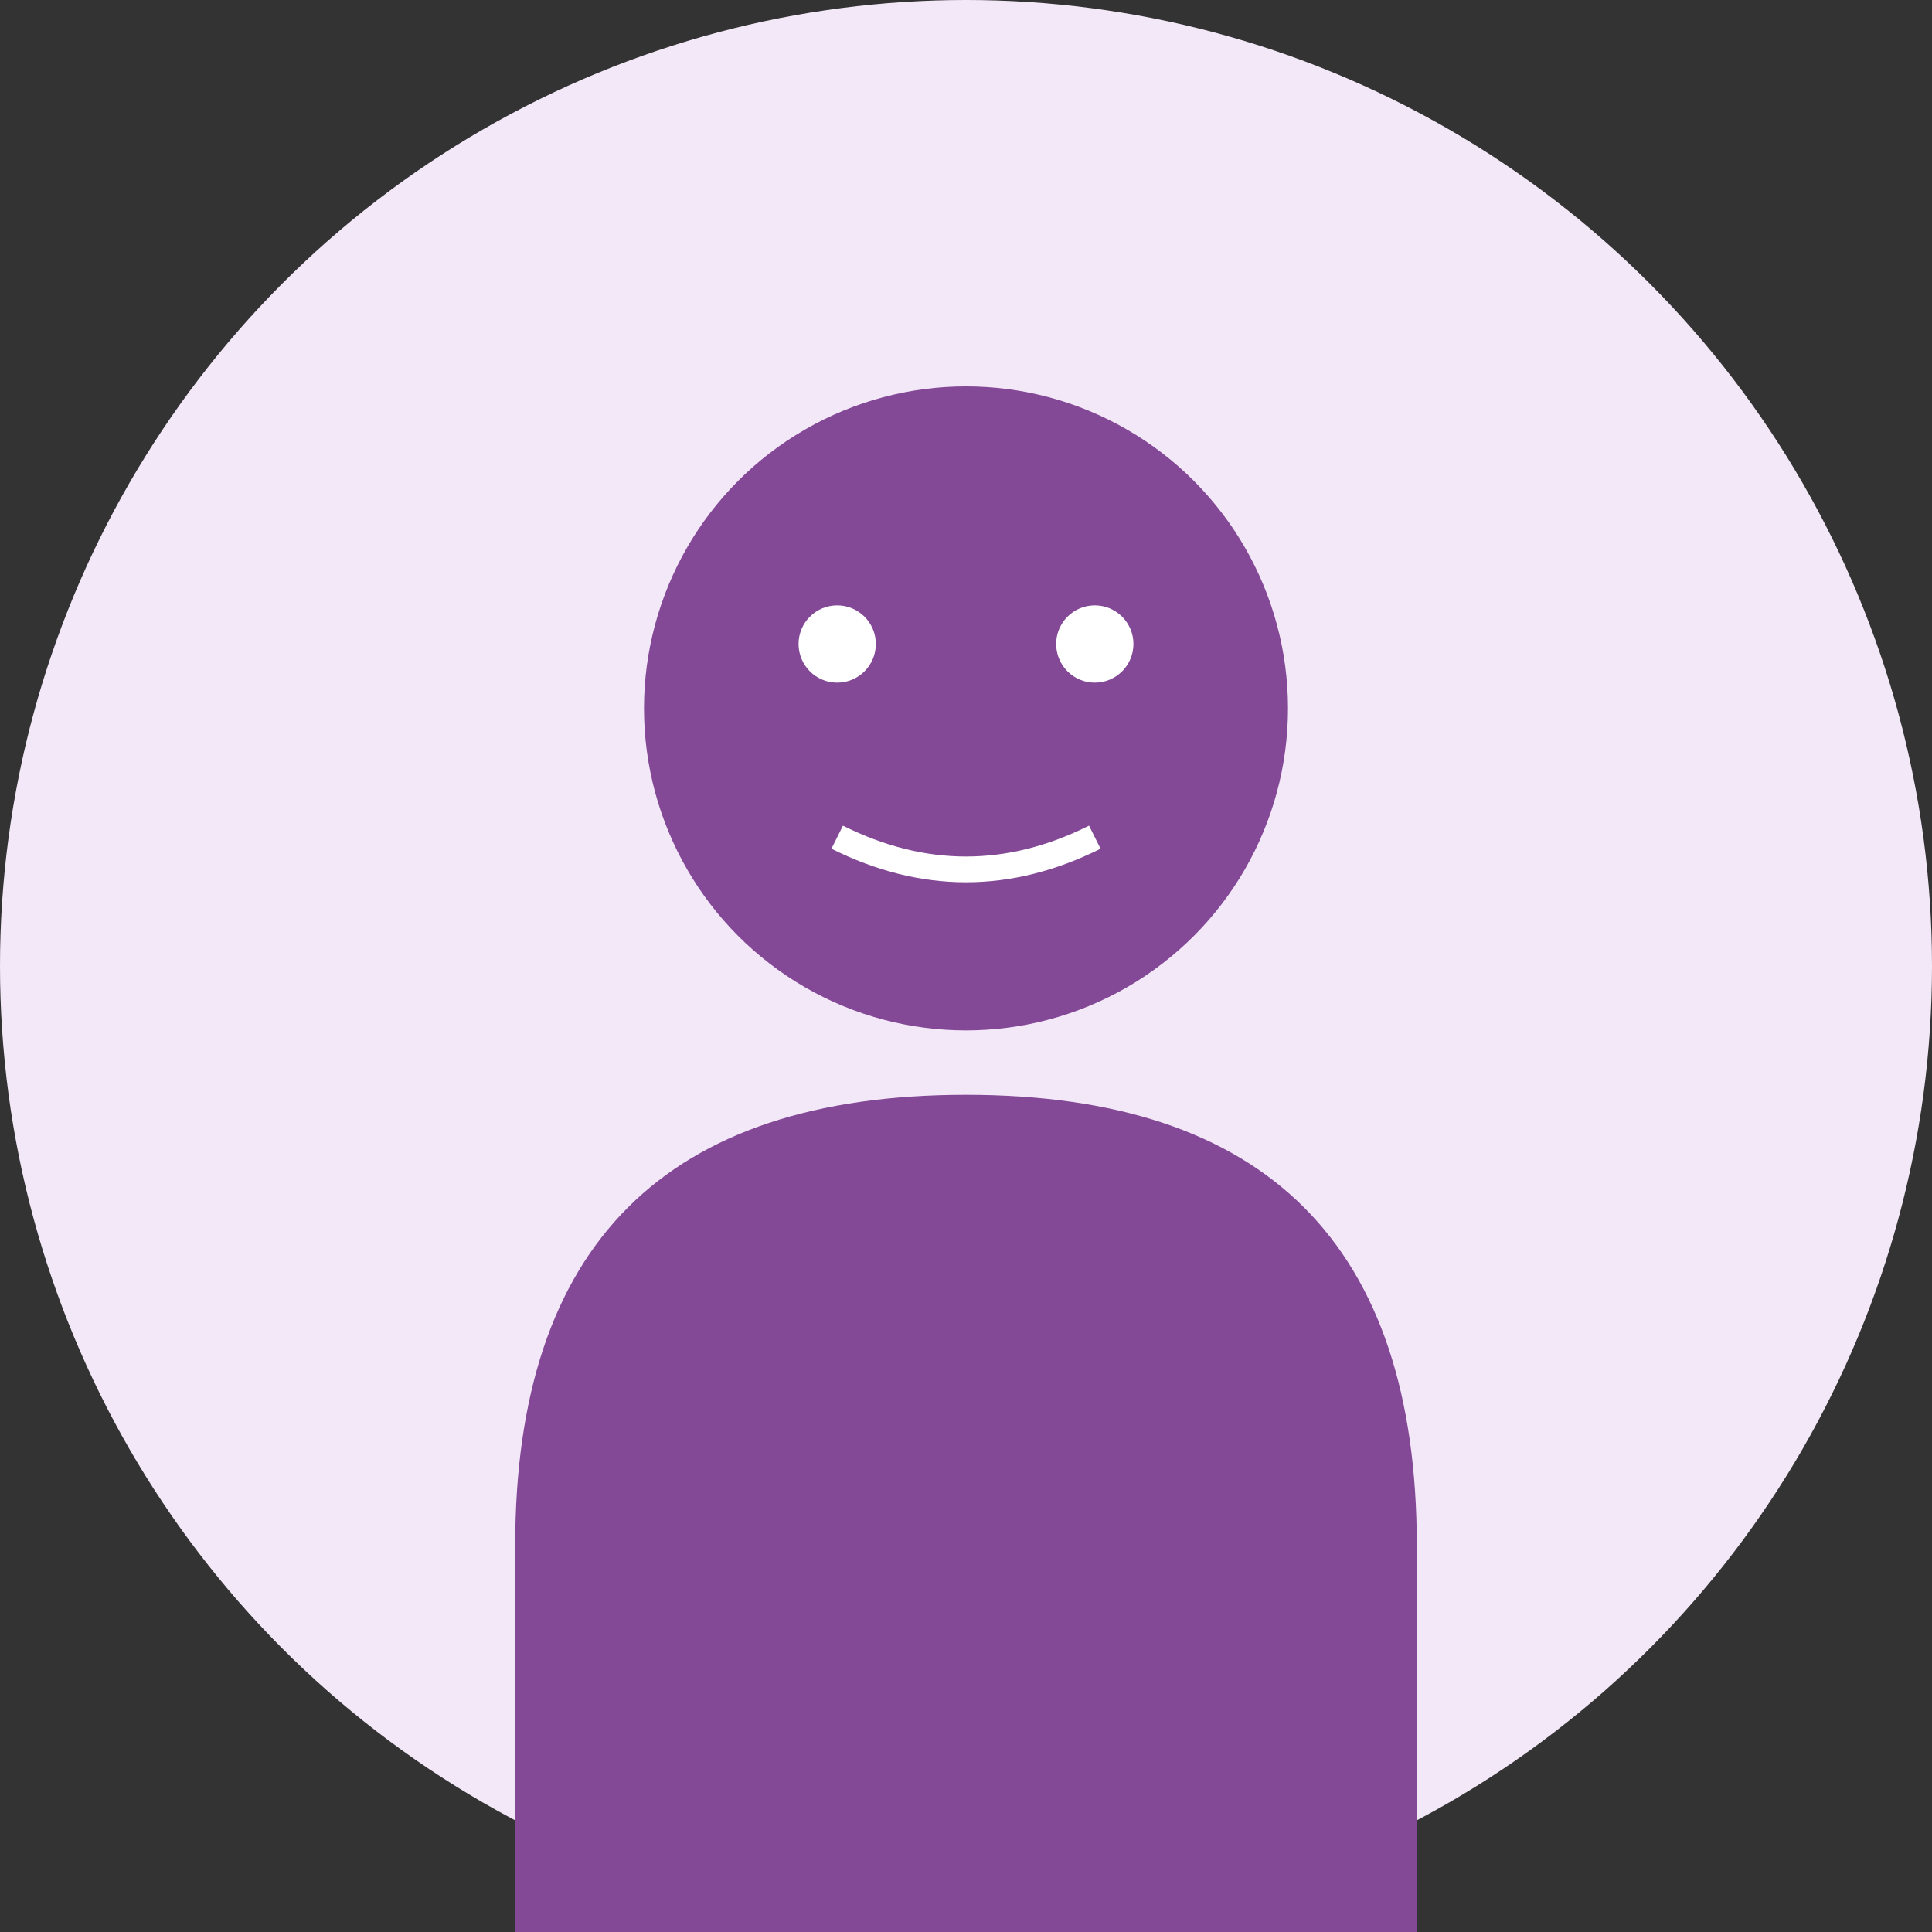 <svg width="150" height="150" viewBox="0 0 150 150" fill="none" xmlns="http://www.w3.org/2000/svg">
  <rect x="0" y="0" width="150" height="150" fill="#333333" stroke="none"/>
  <circle cx="75" cy="75" r="75" fill="#f3e8f8"/>
  <circle cx="75" cy="55" r="25" fill="#834896"/>
  <path d="M40 120 Q40 85 75 85 Q110 85 110 120 L110 150 L40 150 Z" fill="#834896"/>
  <circle cx="65" cy="50" r="3" fill="#ffffff"/>
  <circle cx="85" cy="50" r="3" fill="#ffffff"/>
  <path d="M65 65 Q75 70 85 65" stroke="#ffffff" stroke-width="2" fill="none"/>
</svg>
